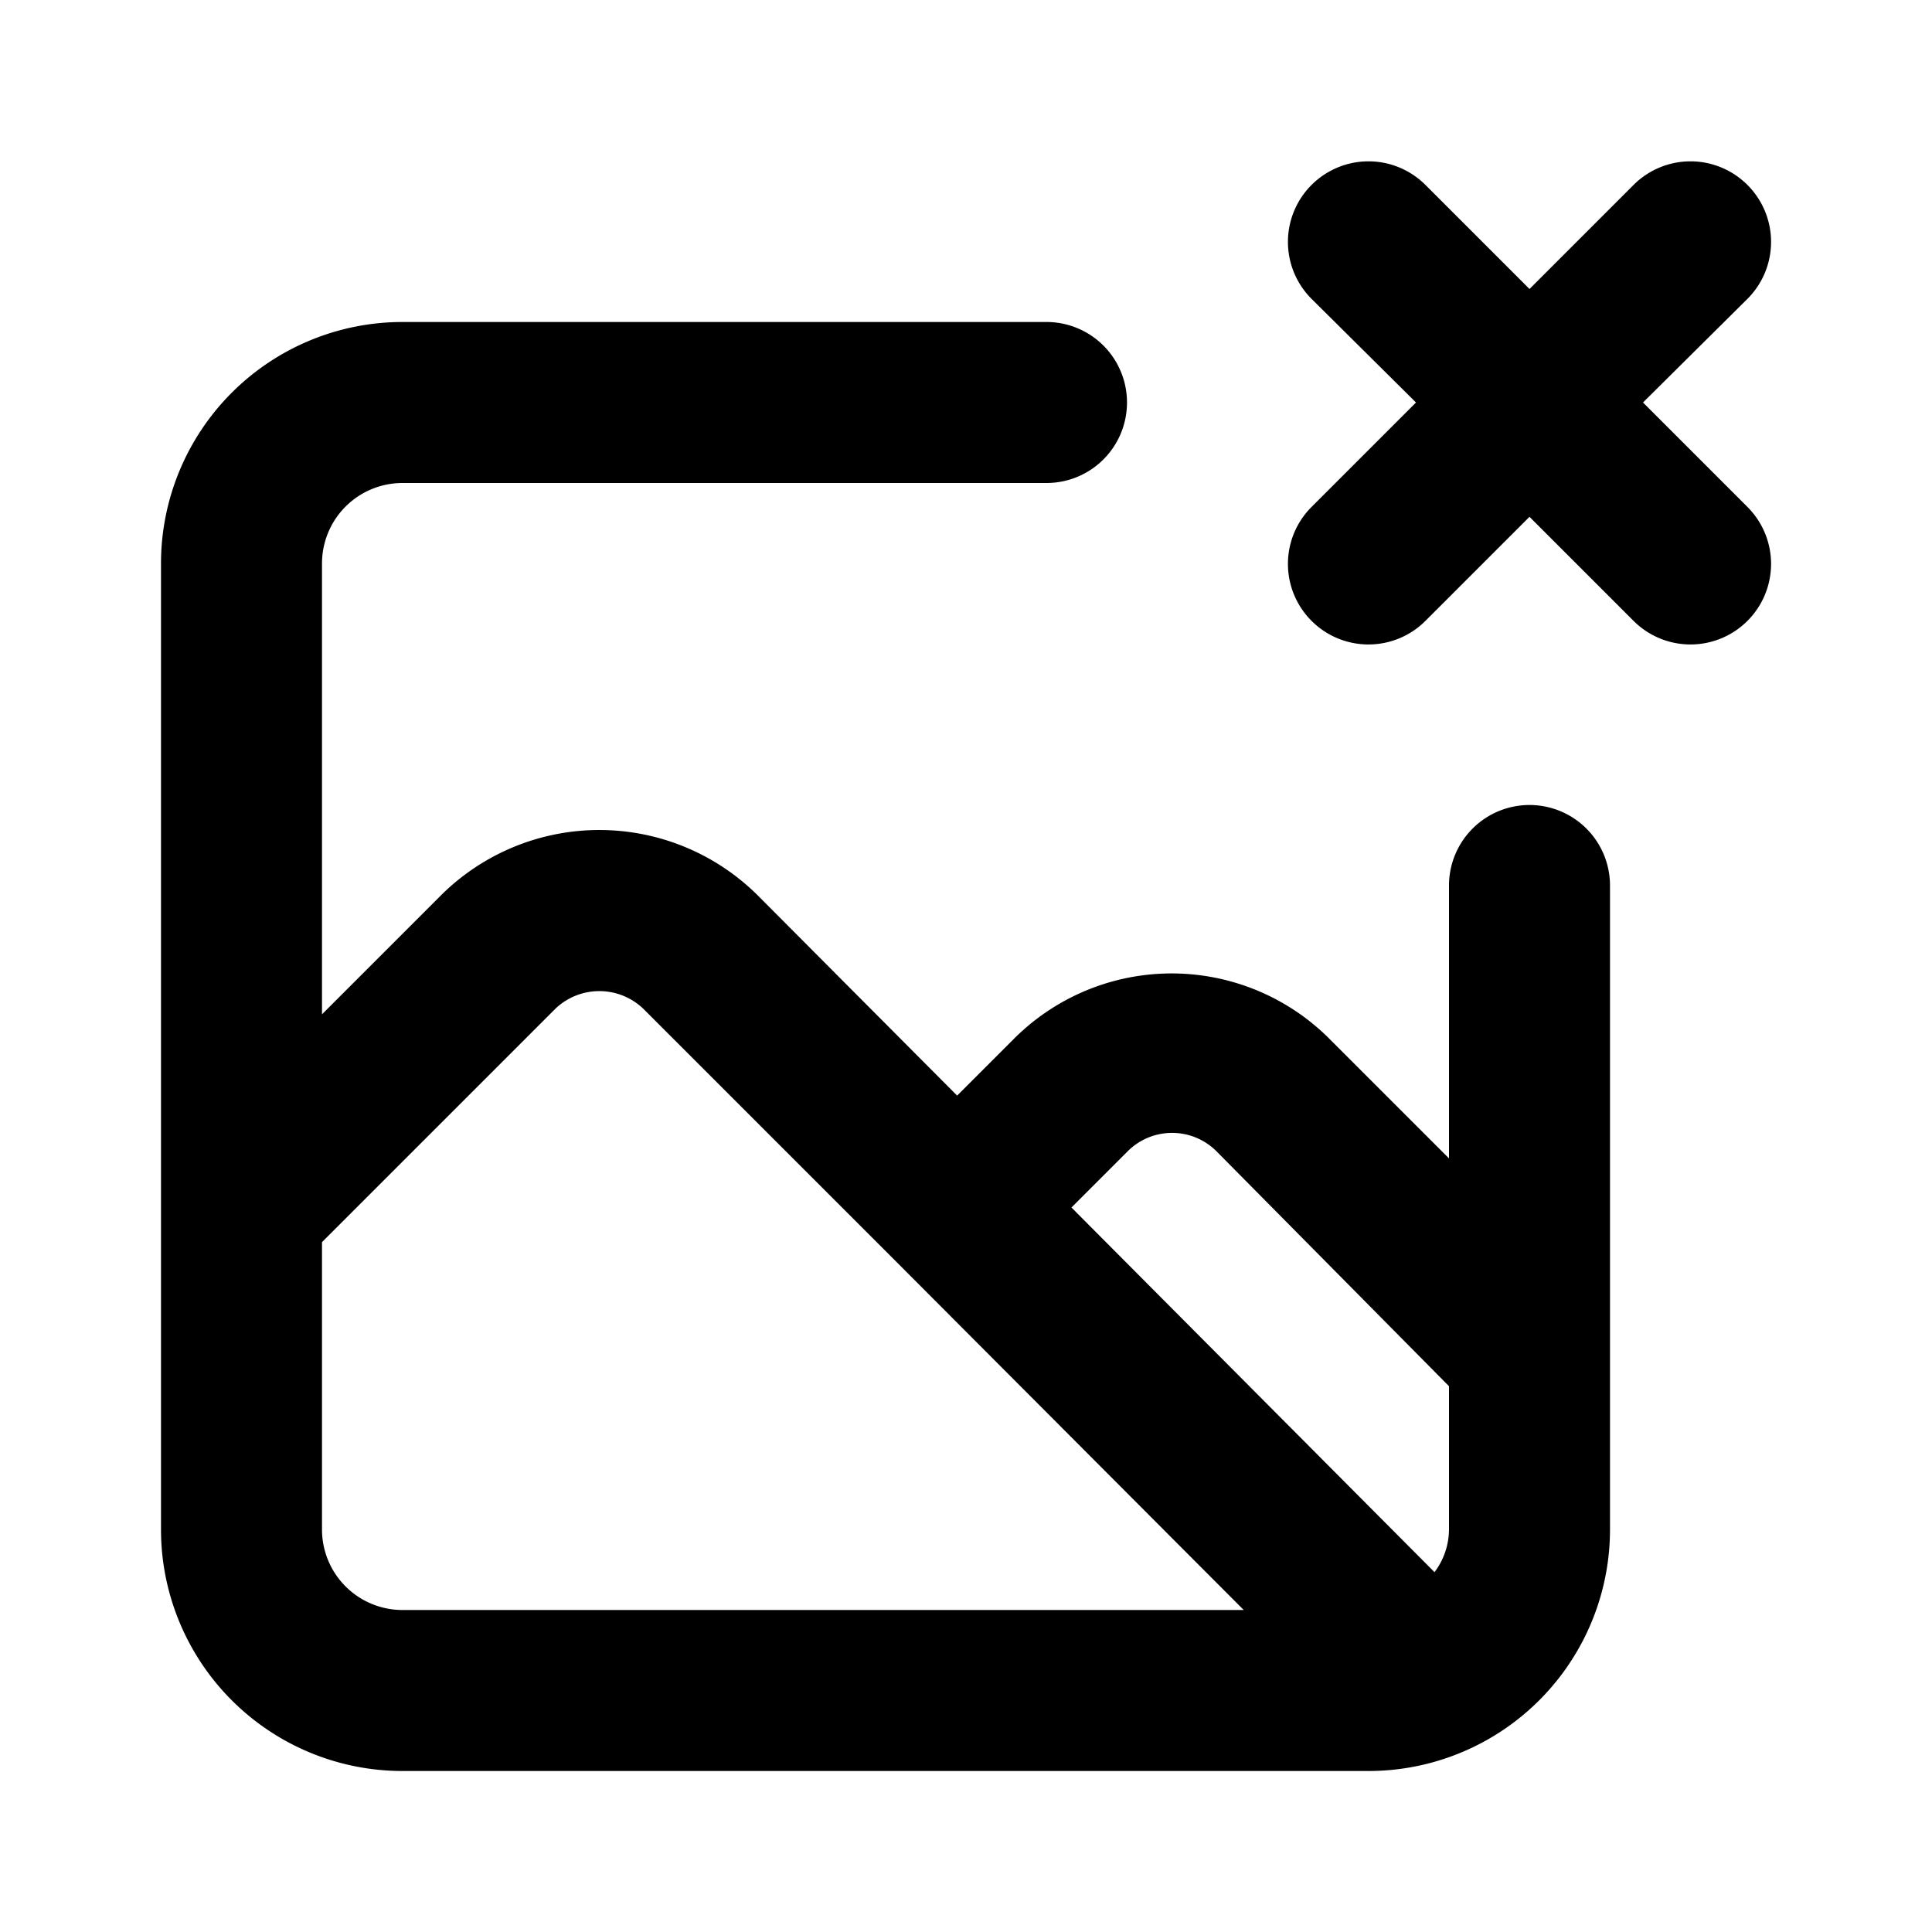<?xml version="1.0" encoding="utf-8"?><!-- Скачано с сайта svg4.ru / Downloaded from svg4.ru -->
<svg fill="#000000" width="800px" height="800px" viewBox="0 0 24 24" xmlns="http://www.w3.org/2000/svg"><path d="M19,10a1,1,0,0,0-1,1v3.39l-1.48-1.48a2.77,2.77,0,0,0-3.93,0l-.7.7L9.41,11.12a2.79,2.79,0,0,0-3.93,0L4,12.6V7A1,1,0,0,1,5,6h8a1,1,0,0,0,0-2H5A3,3,0,0,0,2,7V19a3,3,0,0,0,3,3H17a3,3,0,0,0,3-3V11A1,1,0,0,0,19,10ZM5,20a1,1,0,0,1-1-1V15.43l2.9-2.9a.79.79,0,0,1,1.09,0l3.17,3.17,0,0L15.45,20Zm13-1a.89.89,0,0,1-.18.53L13.31,15l.7-.7a.78.78,0,0,1,1.1,0L18,17.22ZM20.41,5l1.3-1.29a1,1,0,0,0,0-1.41,1,1,0,0,0-1.42,0L19,3.59,17.71,2.3a1,1,0,0,0-1.42,0,1,1,0,0,0,0,1.41L17.59,5l-1.3,1.3a1,1,0,0,0,0,1.41,1,1,0,0,0,1.42,0L19,6.42l1.29,1.29a1,1,0,0,0,1.42,0,1,1,0,0,0,0-1.41Z"/></svg>